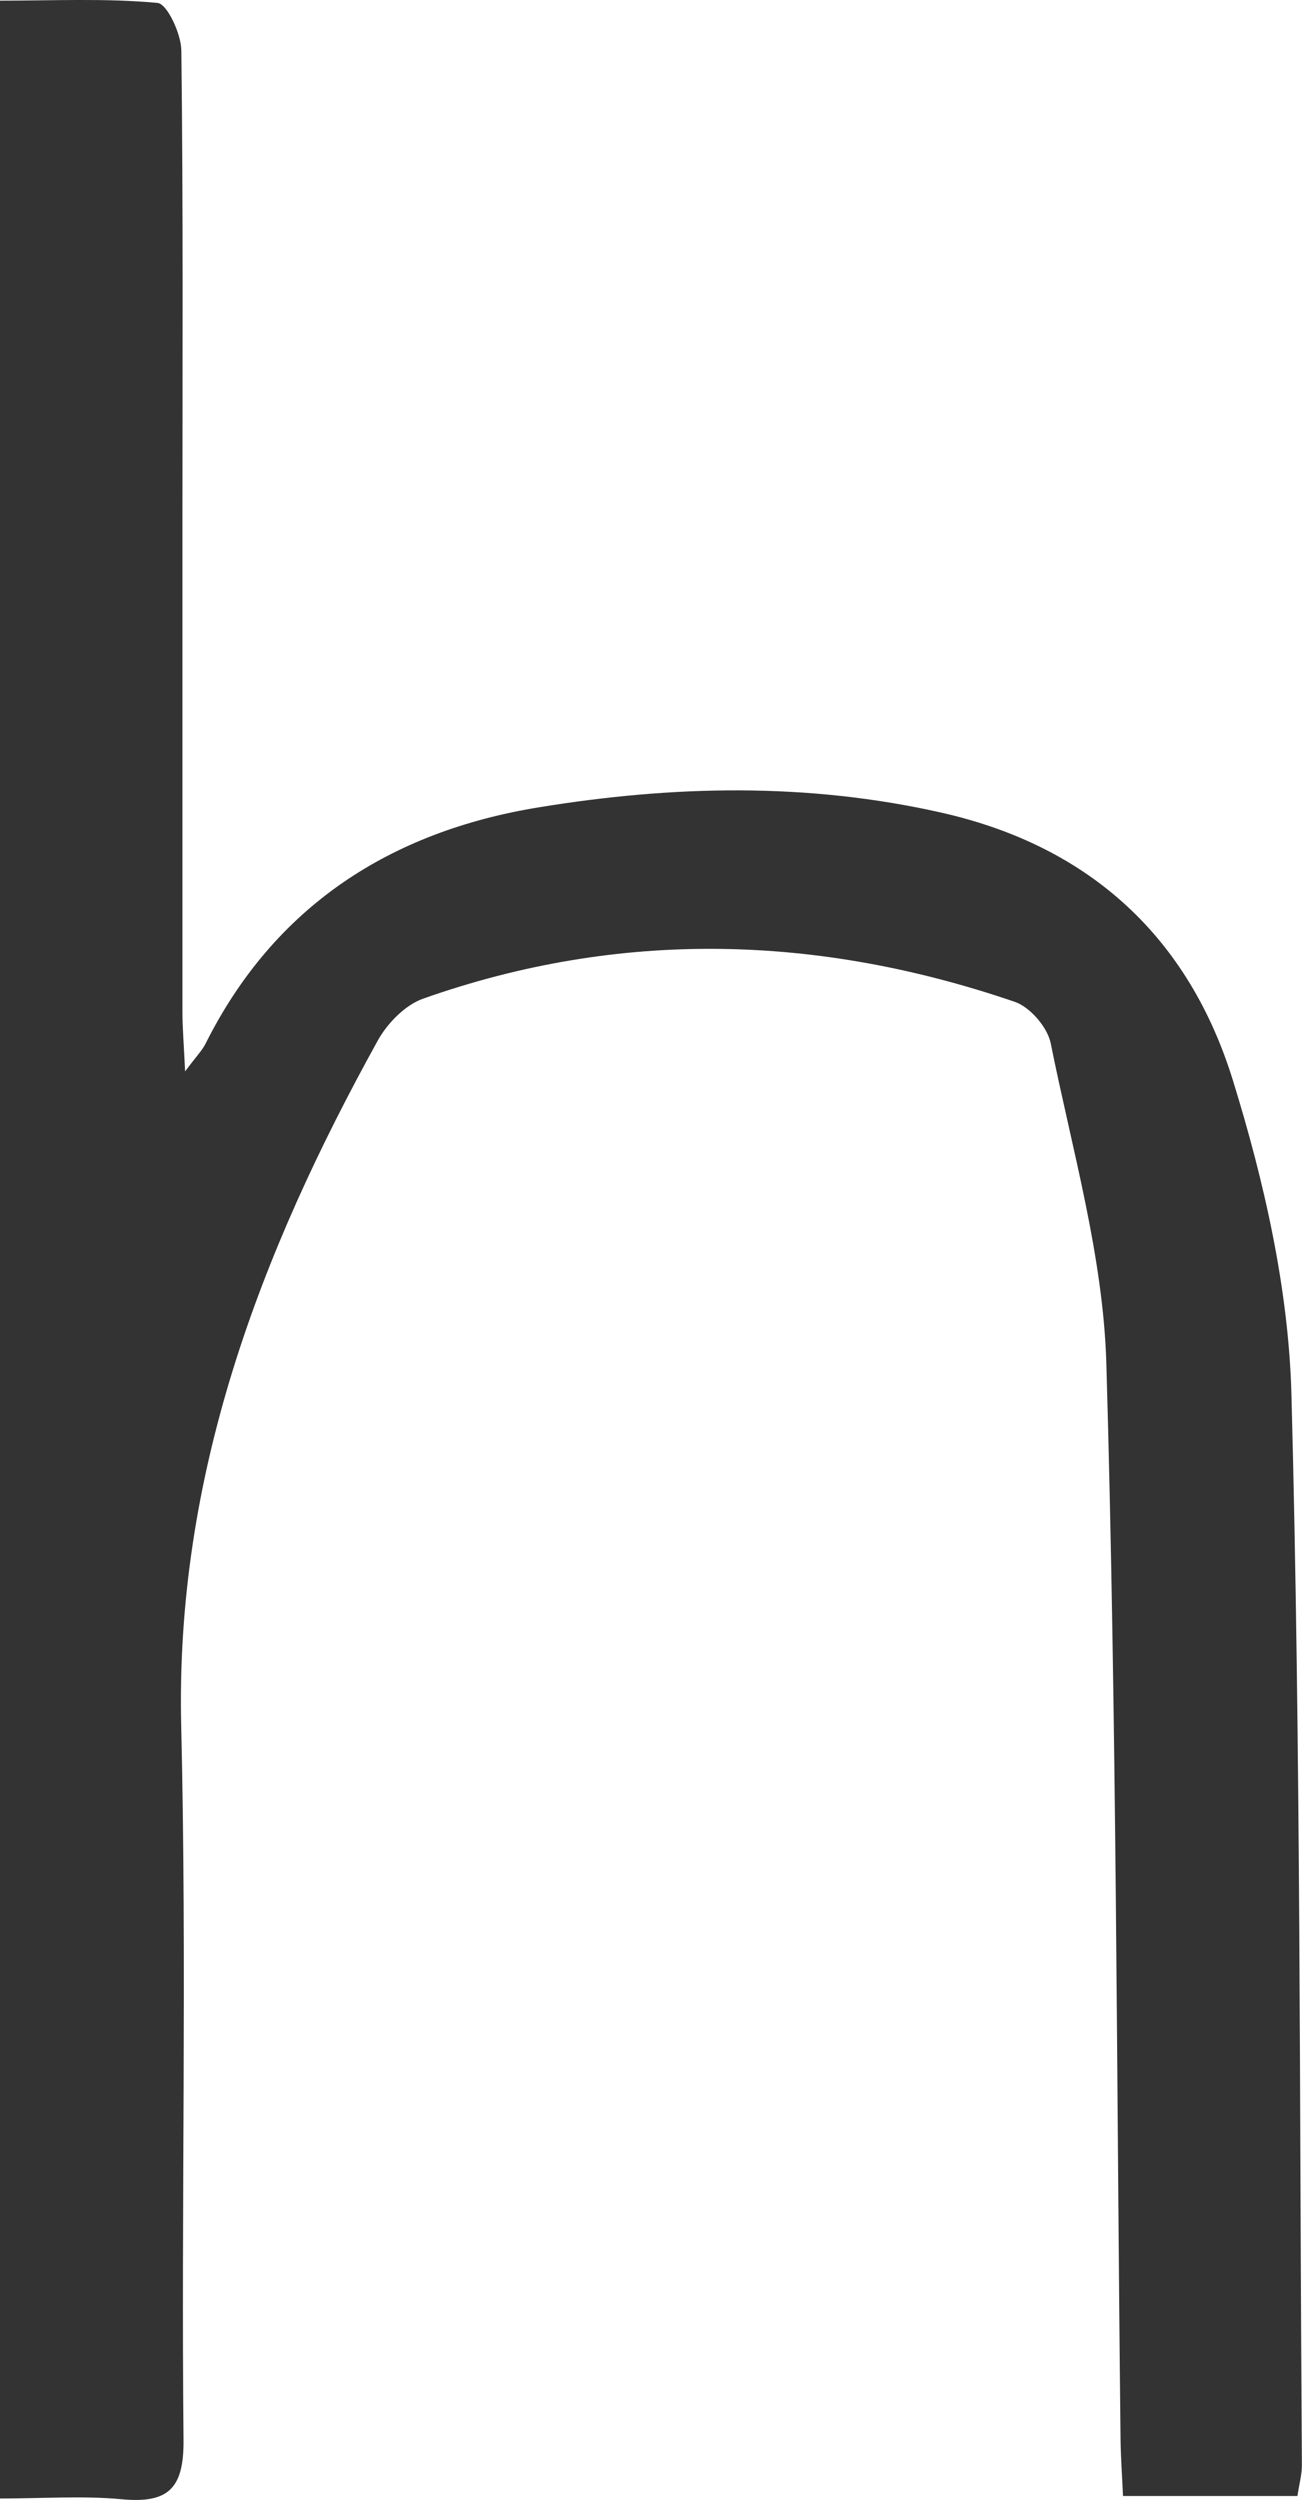<?xml version="1.0" encoding="UTF-8" standalone="no"?><svg xmlns="http://www.w3.org/2000/svg" xmlns:xlink="http://www.w3.org/1999/xlink" fill="#333333" height="1322.22" viewBox="0 0 688.81 1322.22" width="688.81"><g data-name="Layer 2"><g data-name="Layer 1"><path d="M0,1321.45V.35C28.3.35,56-1,83.32,1.54,88.45,2,95.84,17.9,95.94,26.74c1,82.12.59,164.25.58,246.38q0,131.07,0,262.12c0,8.33.72,16.65,1.41,31.41,6.19-8.28,9-11.1,10.73-14.49C145.2,479.07,206.73,439.77,285,427c70.87-11.59,142-13.28,213.23,2.85,79.27,17.94,130.87,66.8,154,141.46,16.63,53.67,29.54,110.62,31,166.45,5,188.6,4.22,377.36,5.52,566.06,0,5-1.41,10.07-2.35,16.3H594.12c-.45-10.19-1.2-20.28-1.31-30.38-2.12-189.54-2-379.14-7.51-568.58C583.66,664.4,567.17,608,555.86,551.76c-1.69-8.42-10.9-19.13-19-21.89-104-35.58-208.63-38.54-313-1.69-9.52,3.36-18.92,13-24,22.16C137.48,663.13,92.7,780.46,95.87,912.92c3,125.75,0,251.62,1.22,377.43.26,25.8-8,33.81-32.72,31.49C43.8,1319.92,22.89,1321.45,0,1321.45Z"/></g></g></svg>